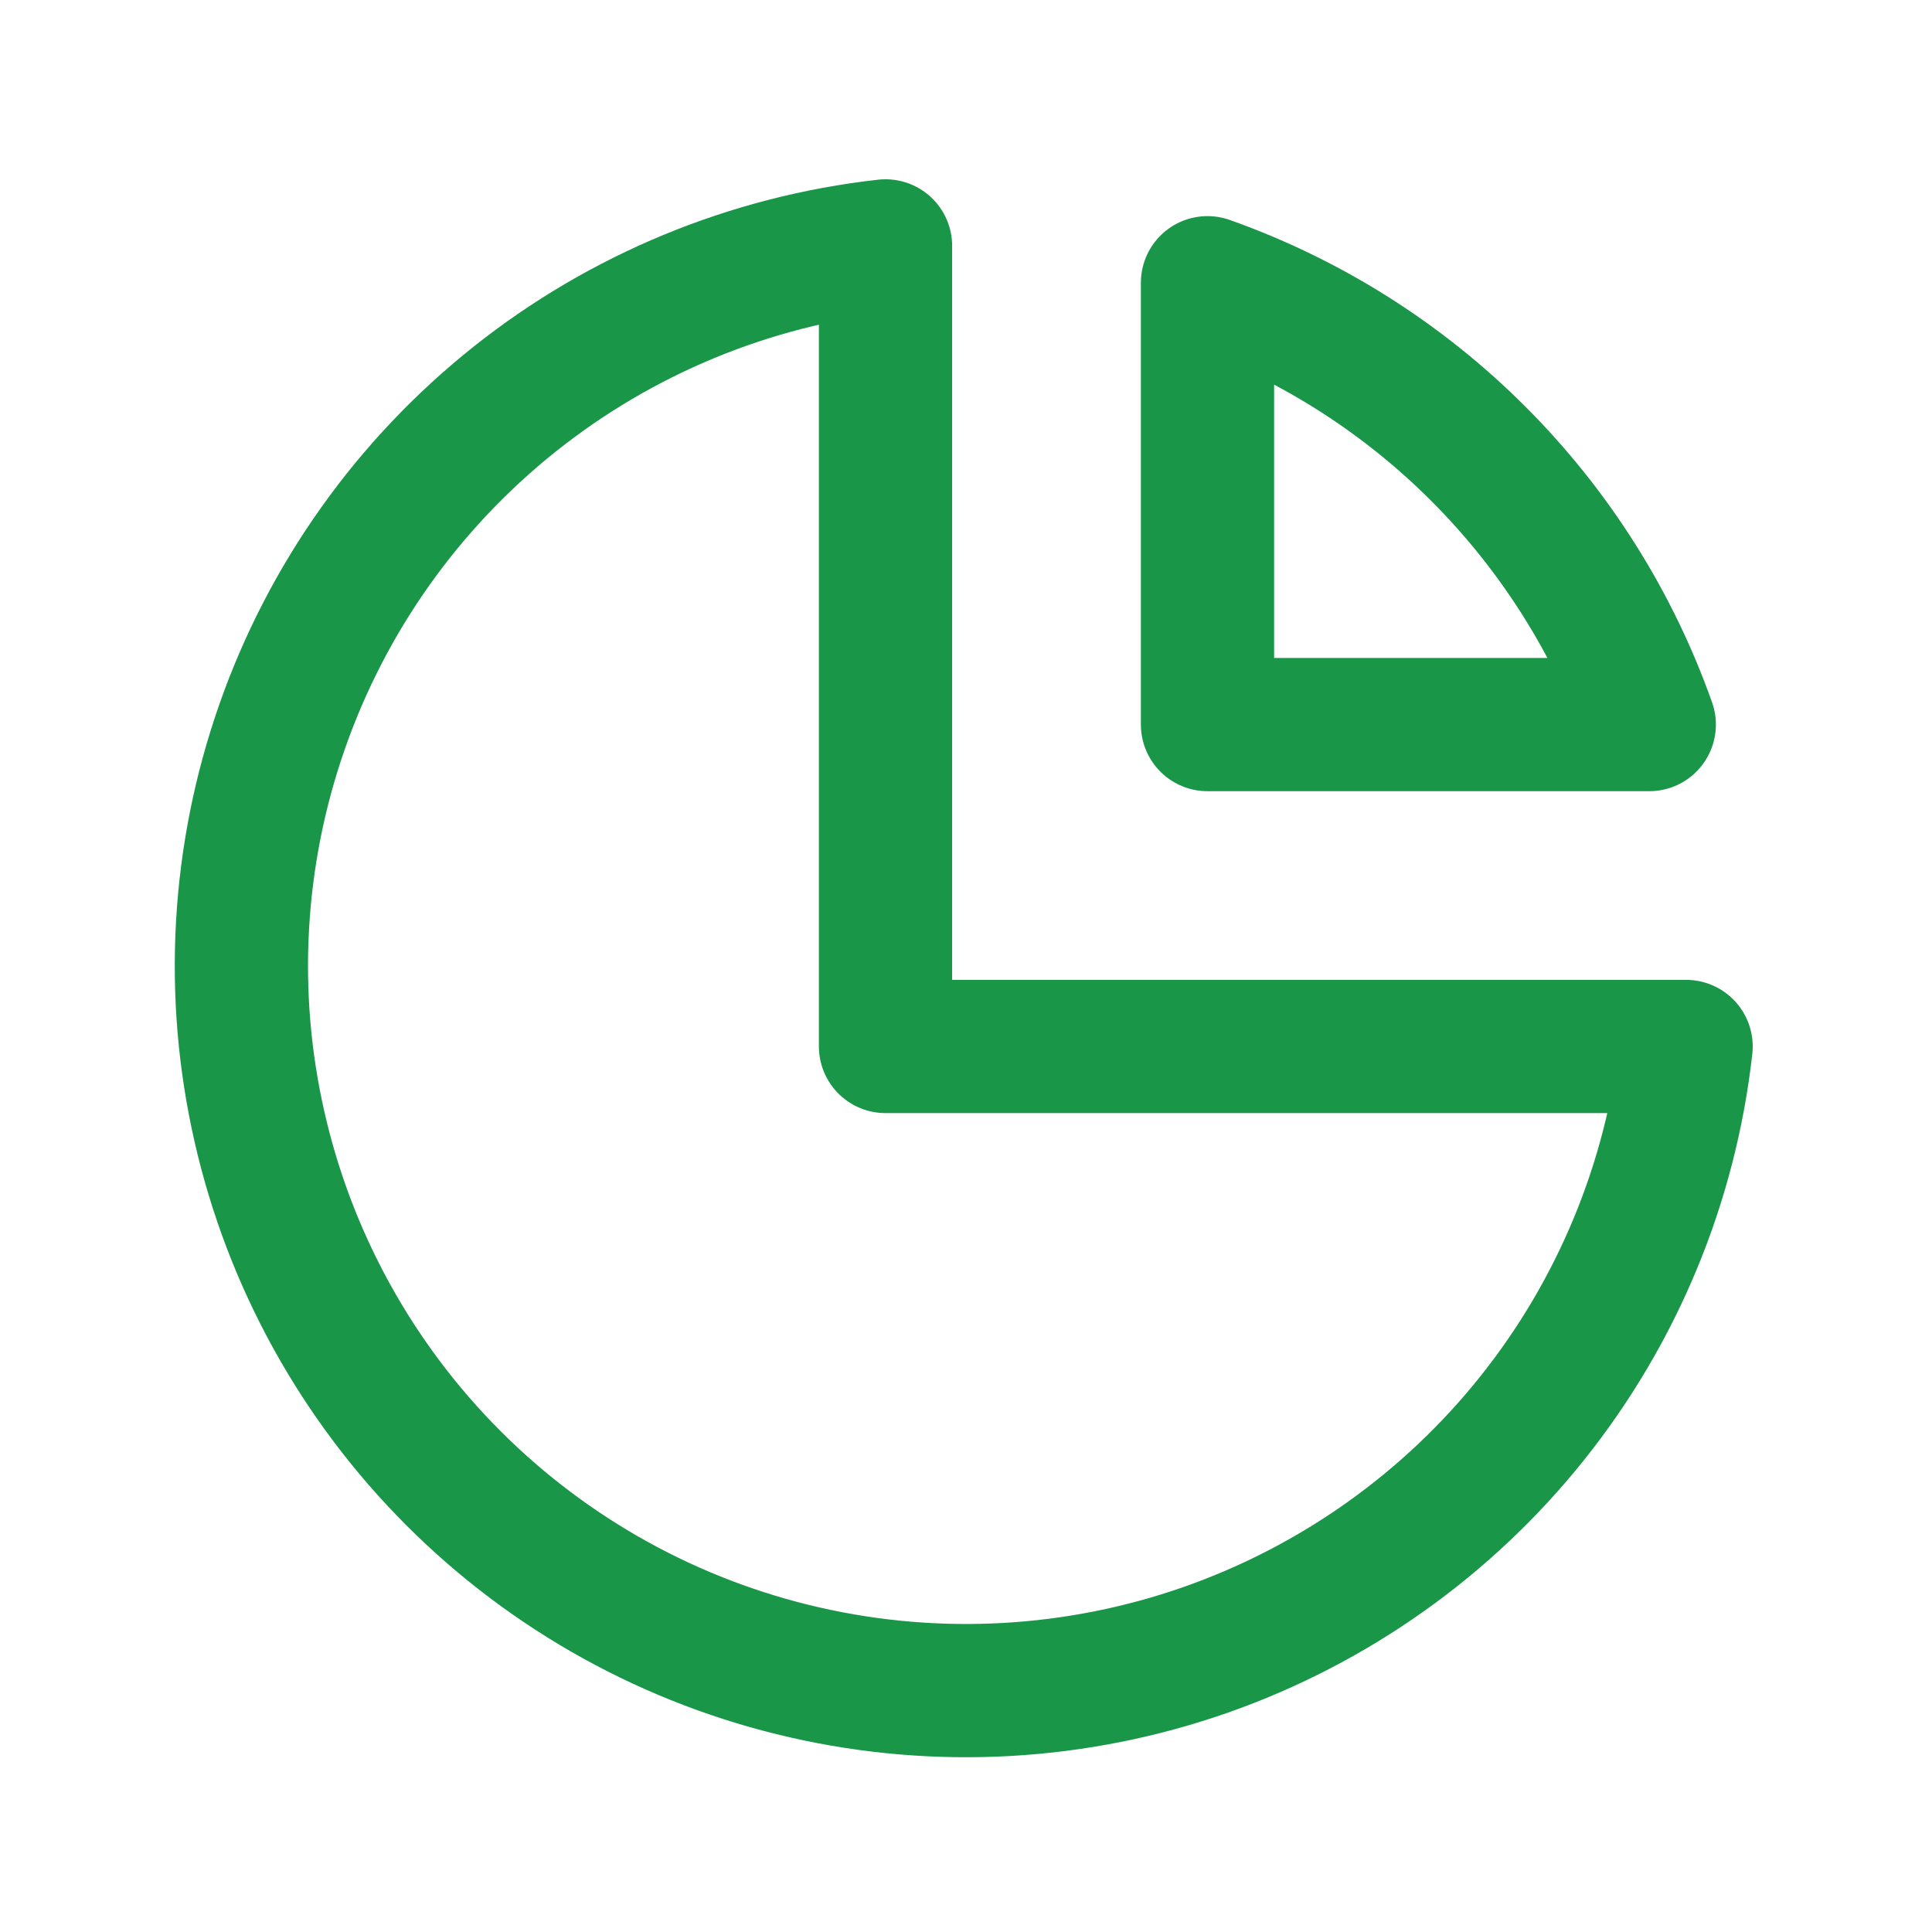 <svg width="29" height="29" viewBox="0 0 29 29" fill="none" xmlns="http://www.w3.org/2000/svg">
<g clip-path="url(#clip0_1659_69909)">
<path d="M13.292 3.691C11.256 3.919 9.326 4.716 7.724 5.992C6.122 7.268 4.913 8.971 4.236 10.903C3.558 12.836 3.44 14.921 3.896 16.918C4.351 18.915 5.361 20.743 6.809 22.191C8.257 23.639 10.085 24.649 12.082 25.104C14.079 25.56 16.164 25.442 18.097 24.765C20.029 24.087 21.732 22.878 23.008 21.276C24.284 19.674 25.081 17.744 25.309 15.708H13.292V3.691Z" stroke="#1A9648" stroke-width="2" stroke-linecap="round" stroke-linejoin="round"/>
<path d="M24.756 10.876H18.125V4.244C19.654 4.787 21.043 5.663 22.19 6.811C23.337 7.958 24.214 9.346 24.756 10.876Z" stroke="#1A9648" stroke-width="2" stroke-linecap="round" stroke-linejoin="round"/>
</g>
<defs>
<clipPath id="clip0_1659_69909">
<rect width="29" height="29" fill="white"/>
</clipPath>
</defs>
</svg>
